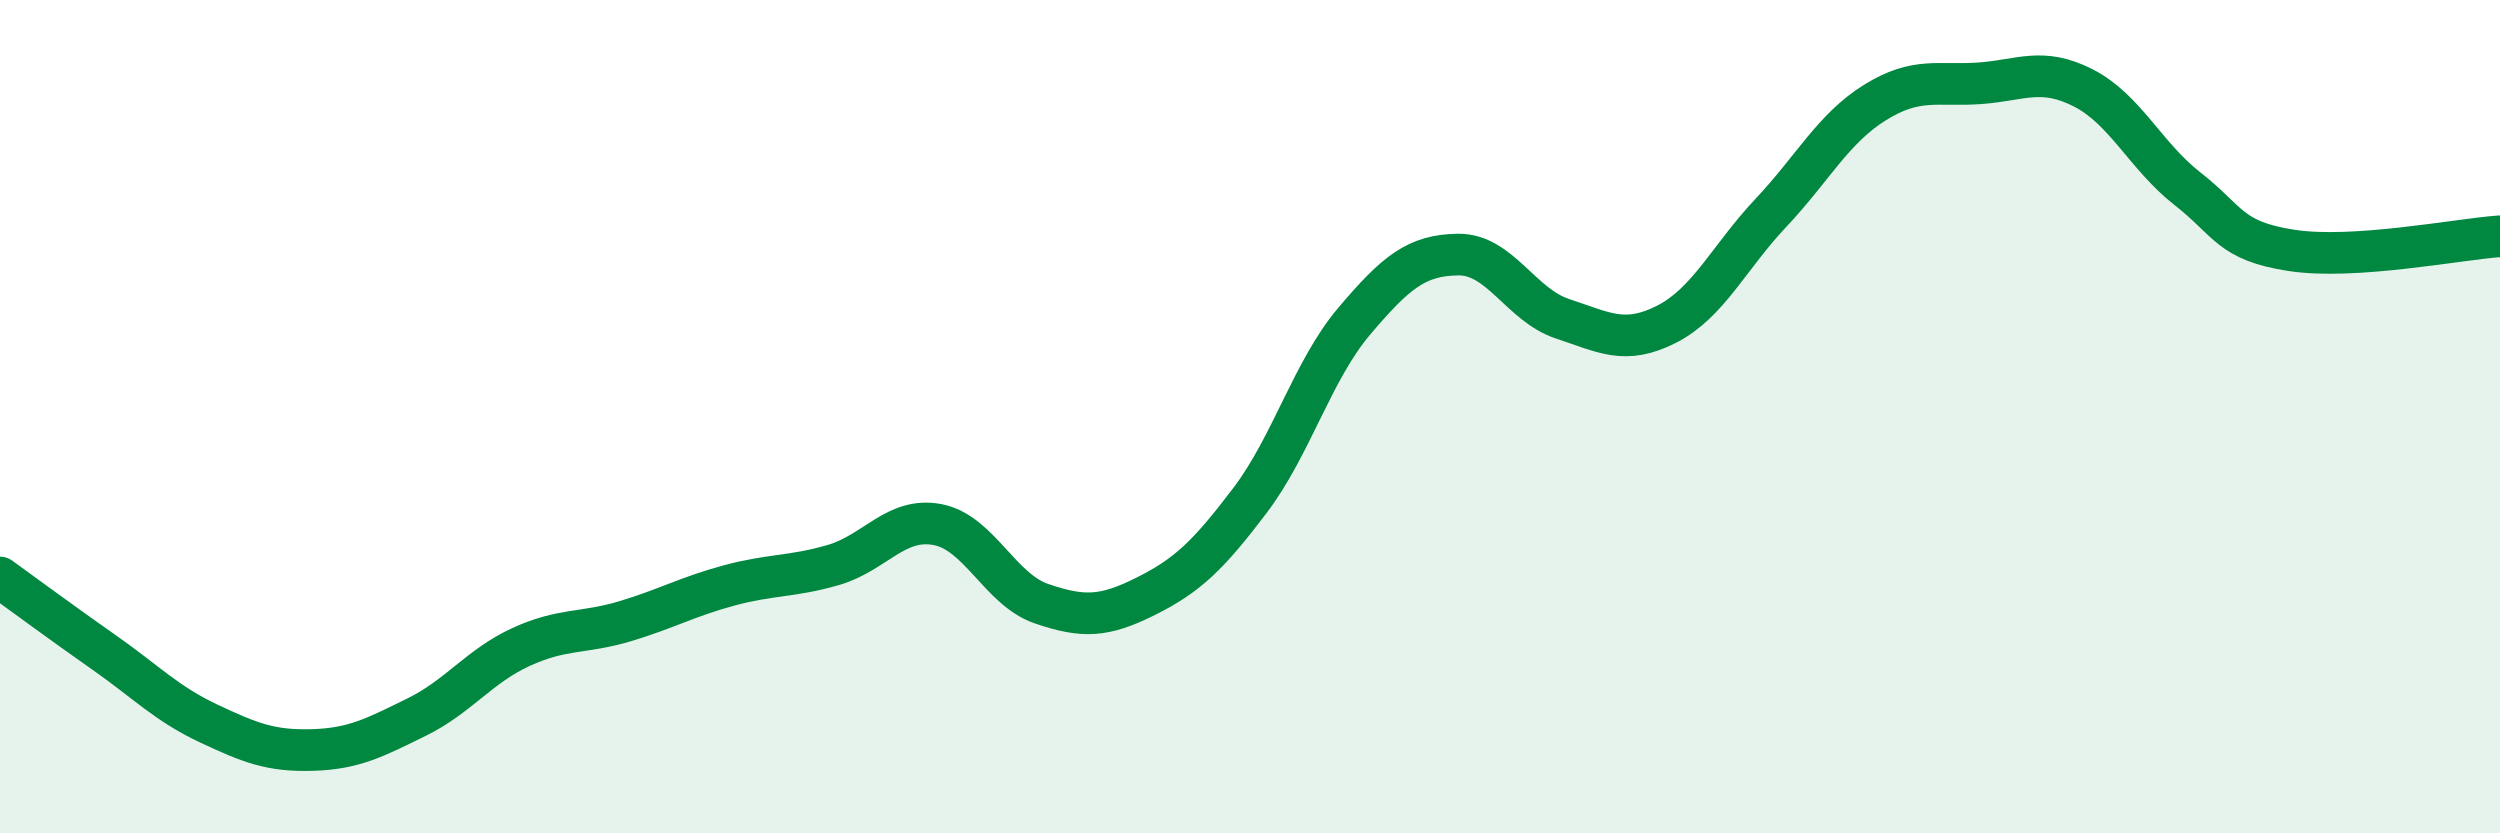 
    <svg width="60" height="20" viewBox="0 0 60 20" xmlns="http://www.w3.org/2000/svg">
      <path
        d="M 0,13.86 C 0.5,14.22 1.5,14.96 2.5,15.66 C 3.5,16.36 4,16.89 5,17.36 C 6,17.83 6.5,18.03 7.5,18 C 8.5,17.97 9,17.7 10,17.21 C 11,16.72 11.5,15.99 12.5,15.53 C 13.5,15.07 14,15.21 15,14.91 C 16,14.61 16.5,14.32 17.5,14.05 C 18.5,13.78 19,13.85 20,13.56 C 21,13.27 21.5,12.4 22.5,12.59 C 23.5,12.78 24,14.15 25,14.49 C 26,14.83 26.5,14.81 27.5,14.31 C 28.5,13.81 29,13.33 30,12.01 C 31,10.69 31.5,8.89 32.5,7.71 C 33.5,6.53 34,6.12 35,6.11 C 36,6.1 36.5,7.32 37.5,7.65 C 38.5,7.98 39,8.29 40,7.78 C 41,7.27 41.5,6.17 42.5,5.11 C 43.5,4.05 44,3.08 45,2.46 C 46,1.84 46.5,2.07 47.5,2 C 48.5,1.93 49,1.6 50,2.11 C 51,2.62 51.5,3.75 52.5,4.53 C 53.5,5.31 53.5,5.78 55,6.01 C 56.5,6.24 59,5.74 60,5.67L60 20L0 20Z"
        fill="#008740"
        opacity="0.1"
        stroke-linecap="round"
        stroke-linejoin="round"
      />
      <path
        d="M 0,13.86 C 0.5,14.22 1.5,14.96 2.5,15.66 C 3.5,16.36 4,16.89 5,17.36 C 6,17.83 6.5,18.03 7.5,18 C 8.5,17.97 9,17.7 10,17.21 C 11,16.72 11.5,15.99 12.5,15.53 C 13.5,15.07 14,15.21 15,14.91 C 16,14.61 16.5,14.32 17.5,14.05 C 18.5,13.78 19,13.85 20,13.56 C 21,13.27 21.5,12.4 22.5,12.59 C 23.5,12.78 24,14.15 25,14.49 C 26,14.83 26.5,14.81 27.5,14.31 C 28.5,13.81 29,13.33 30,12.01 C 31,10.69 31.5,8.89 32.5,7.71 C 33.5,6.53 34,6.12 35,6.11 C 36,6.1 36.5,7.32 37.5,7.65 C 38.5,7.98 39,8.29 40,7.78 C 41,7.27 41.5,6.17 42.5,5.11 C 43.5,4.05 44,3.08 45,2.46 C 46,1.84 46.5,2.07 47.5,2 C 48.5,1.93 49,1.6 50,2.11 C 51,2.62 51.5,3.75 52.5,4.53 C 53.5,5.31 53.5,5.78 55,6.01 C 56.5,6.24 59,5.74 60,5.67"
        stroke="#008740"
        stroke-width="1"
        fill="none"
        stroke-linecap="round"
        stroke-linejoin="round"
      />
    </svg>
  